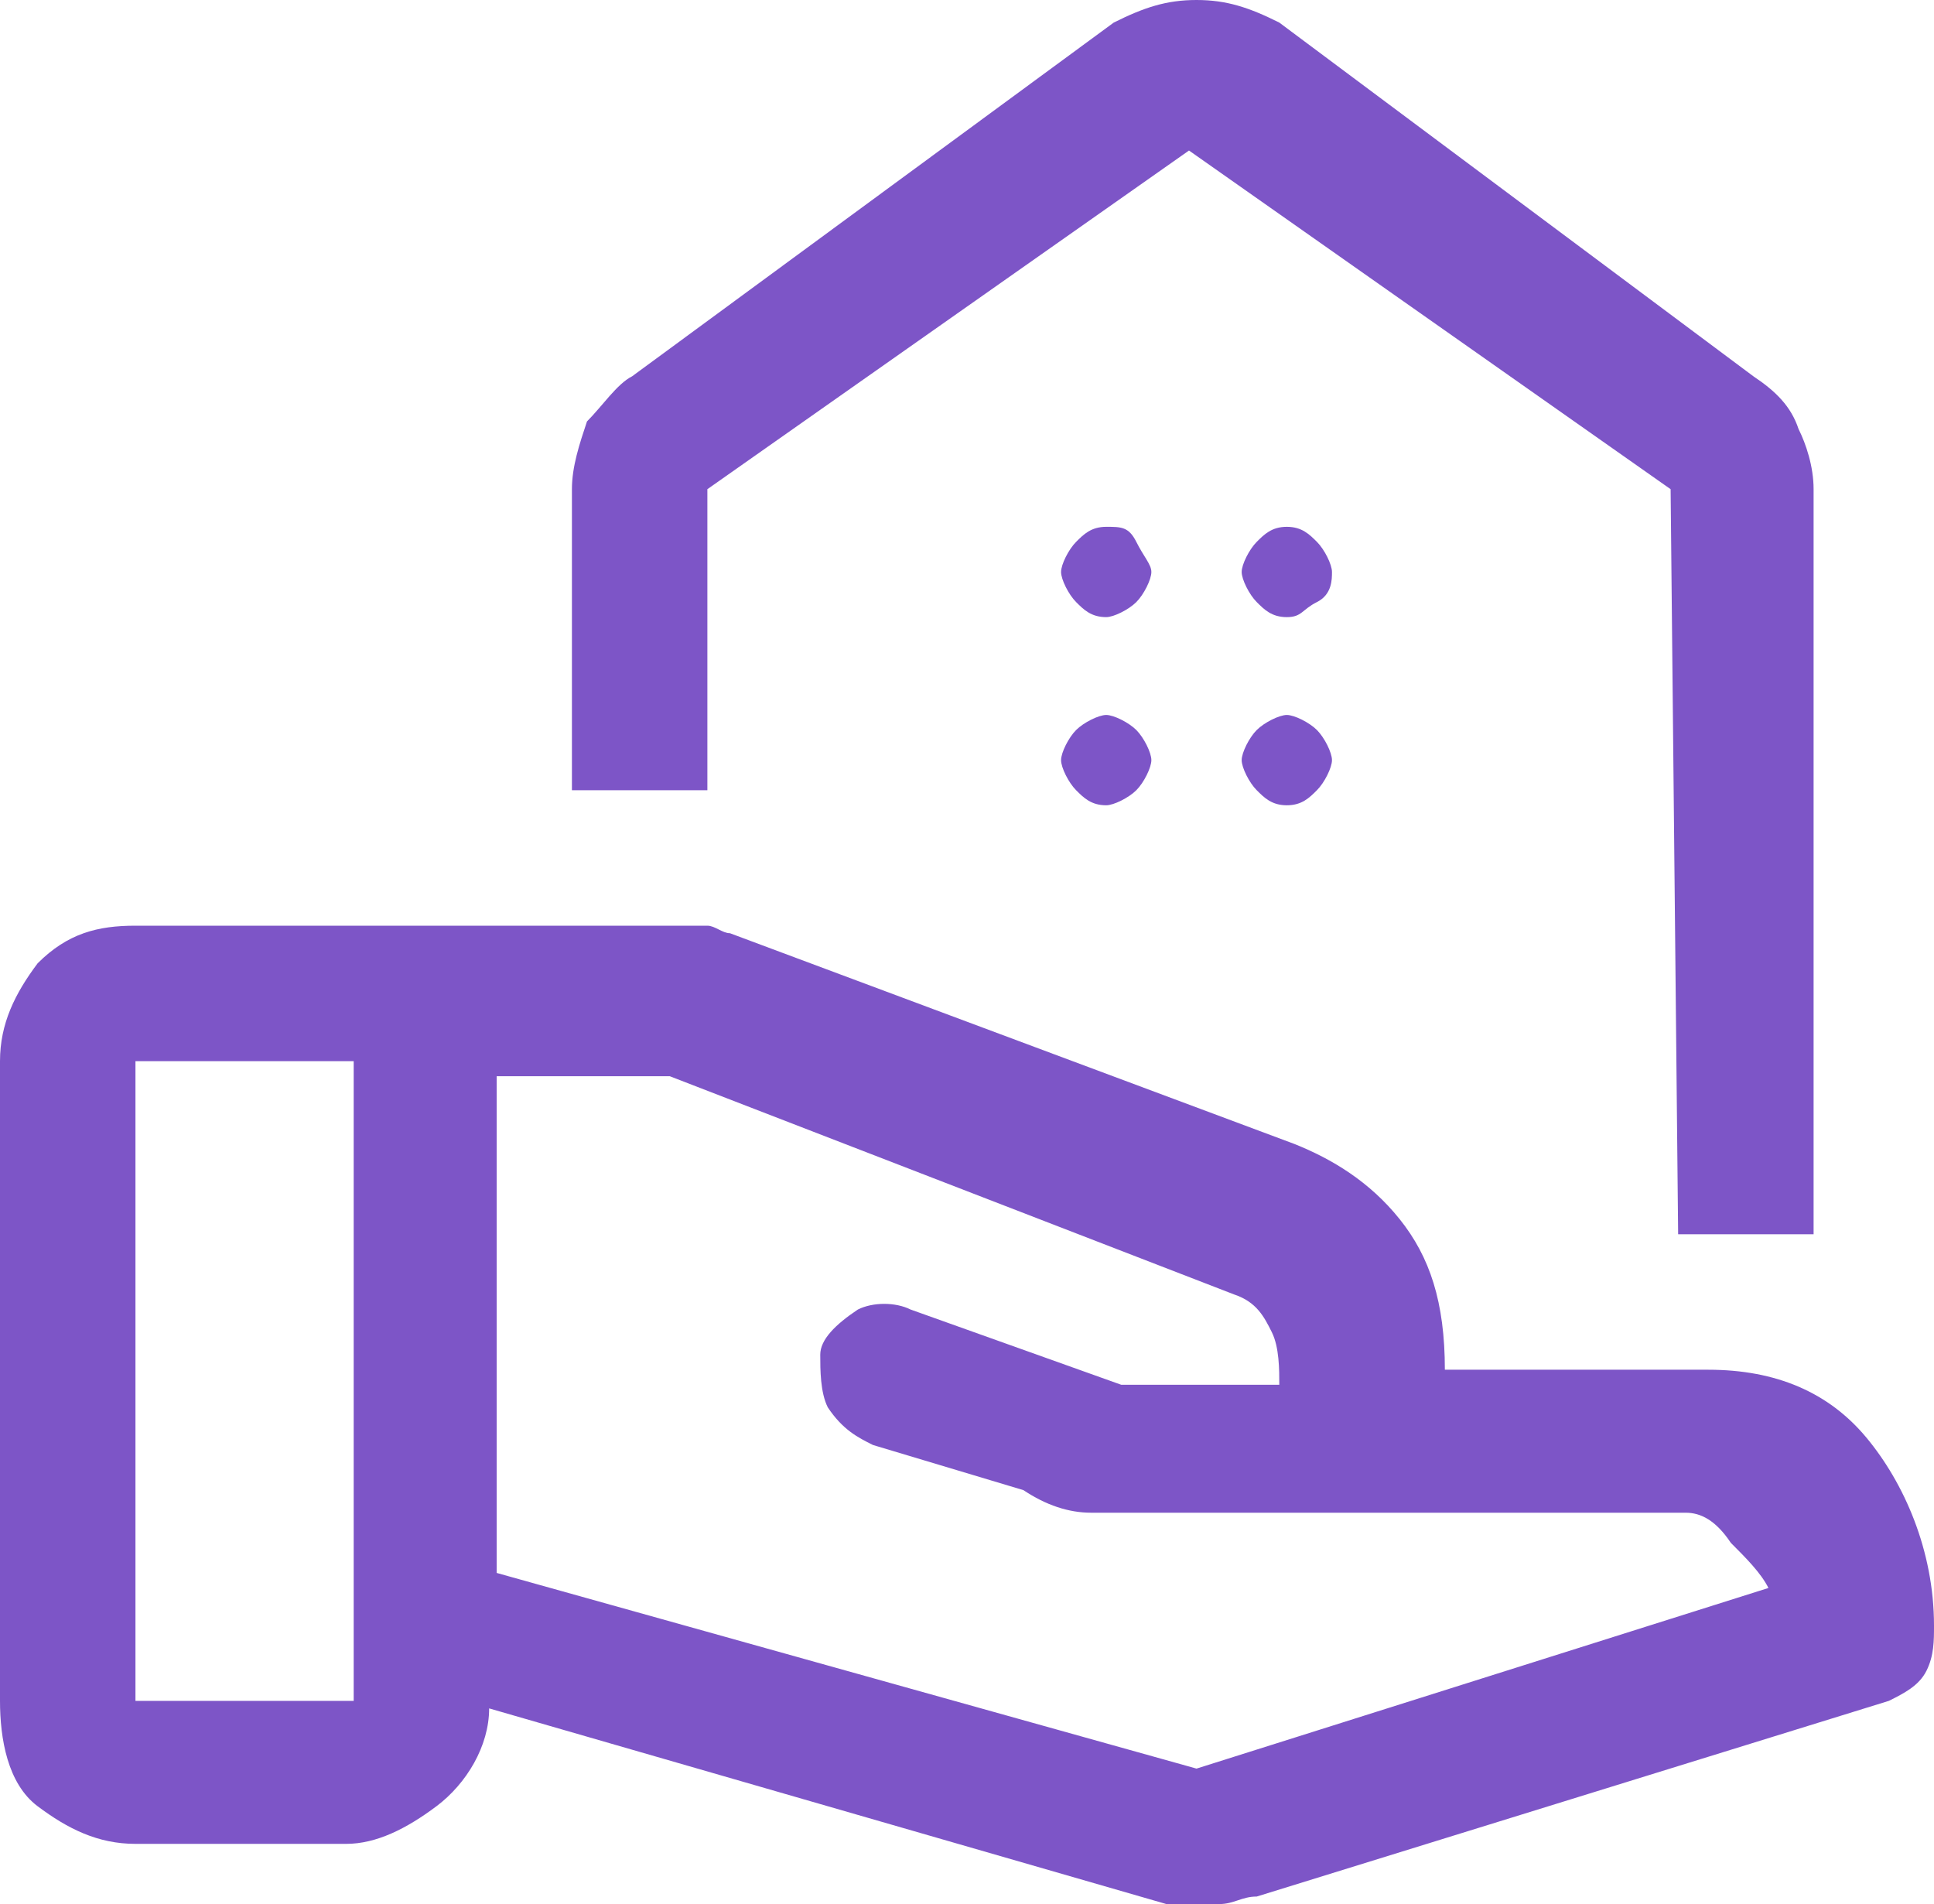 <?xml version="1.0" encoding="utf-8"?>
<!-- Generator: Adobe Illustrator 26.5.0, SVG Export Plug-In . SVG Version: 6.00 Build 0)  -->
<svg version="1.1" id="Layer_2_00000022557626993744405910000003328338021424449927_"
	 xmlns="http://www.w3.org/2000/svg" xmlns:xlink="http://www.w3.org/1999/xlink" x="0px" y="0px" viewBox="0 0 25.7 25.3"
	 style="enable-background:new 0 0 25.7 25.3;" xml:space="preserve">
<style type="text/css">
	.st0{fill:#7D55C7;}
</style>
<g id="Layer_1-2">
	<path class="st0" d="M1.8,22.6h2.9v-8.5H1.8V22.6z M15.5,25.3l-9-2.6c0,0.5-0.3,1-0.7,1.3S5,24.5,4.6,24.5H1.8
		c-0.5,0-0.9-0.2-1.3-0.5S0,23.1,0,22.6v-8.5c0-0.5,0.2-0.9,0.5-1.3c0.4-0.4,0.8-0.5,1.3-0.5h7.3c0.1,0,0.2,0,0.3,0s0.2,0.1,0.3,0.1
		l7.5,2.8c0.5,0.2,1,0.5,1.4,1s0.6,1.1,0.6,2h3.5c0.9,0,1.6,0.3,2.1,0.9s0.9,1.5,0.9,2.5c0,0.2,0,0.4-0.1,0.6s-0.3,0.3-0.5,0.4
		l-8.4,2.6c-0.2,0-0.3,0.1-0.5,0.1S15.7,25.3,15.5,25.3 M15.9,23.5L15.9,23.5l7.6-2.4c-0.1-0.2-0.3-0.4-0.5-0.6
		c-0.2-0.3-0.4-0.4-0.6-0.4h-7.3c0,0-0.2,0-0.6,0c-0.3,0-0.6-0.1-0.9-0.3l-2-0.6c-0.2-0.1-0.4-0.2-0.6-0.5c-0.1-0.2-0.1-0.5-0.1-0.7
		s0.2-0.4,0.5-0.6c0.2-0.1,0.5-0.1,0.7,0l2.8,1c0,0,0.1,0,0.4,0c0.3,0,0.8,0,1.4,0H17c0-0.2,0-0.5-0.1-0.7s-0.2-0.4-0.5-0.5
		l-7.5-2.9H6.6v6.6L15.9,23.5L15.9,23.5z M14.7,10.7c-0.2,0-0.3-0.1-0.4-0.2c-0.1-0.1-0.2-0.3-0.2-0.4s0.1-0.3,0.2-0.4
		s0.3-0.2,0.4-0.2s0.3,0.1,0.4,0.2s0.2,0.3,0.2,0.4s-0.1,0.3-0.2,0.4S14.8,10.7,14.7,10.7 M17.1,10.7c-0.2,0-0.3-0.1-0.4-0.2
		s-0.2-0.3-0.2-0.4s0.1-0.3,0.2-0.4s0.3-0.2,0.4-0.2s0.3,0.1,0.4,0.2c0.1,0.1,0.2,0.3,0.2,0.4s-0.1,0.3-0.2,0.4S17.3,10.7,17.1,10.7
		 M14.7,8.2c-0.2,0-0.3-0.1-0.4-0.2c-0.1-0.1-0.2-0.3-0.2-0.4s0.1-0.3,0.2-0.4S14.5,7,14.7,7s0.3,0,0.4,0.2s0.2,0.3,0.2,0.4
		S15.2,7.9,15.1,8C15,8.1,14.8,8.2,14.7,8.2 M17.1,8.2c-0.2,0-0.3-0.1-0.4-0.2c-0.1-0.1-0.2-0.3-0.2-0.4s0.1-0.3,0.2-0.4
		S16.9,7,17.1,7s0.3,0.1,0.4,0.2s0.2,0.3,0.2,0.4s0,0.3-0.2,0.4C17.3,8.1,17.3,8.2,17.1,8.2 M22.3,16.4h1.8V6.5
		c0-0.3-0.1-0.6-0.2-0.8c-0.1-0.3-0.3-0.5-0.6-0.7L17,0.3C16.6,0.1,16.3,0,15.9,0s-0.7,0.1-1.1,0.3L8.4,5C8.2,5.1,8,5.4,7.8,5.6
		C7.7,5.9,7.6,6.2,7.6,6.5v4h1.8v-4L15.8,2l6.4,4.5L22.3,16.4L22.3,16.4z"/>
</g>
</svg>
